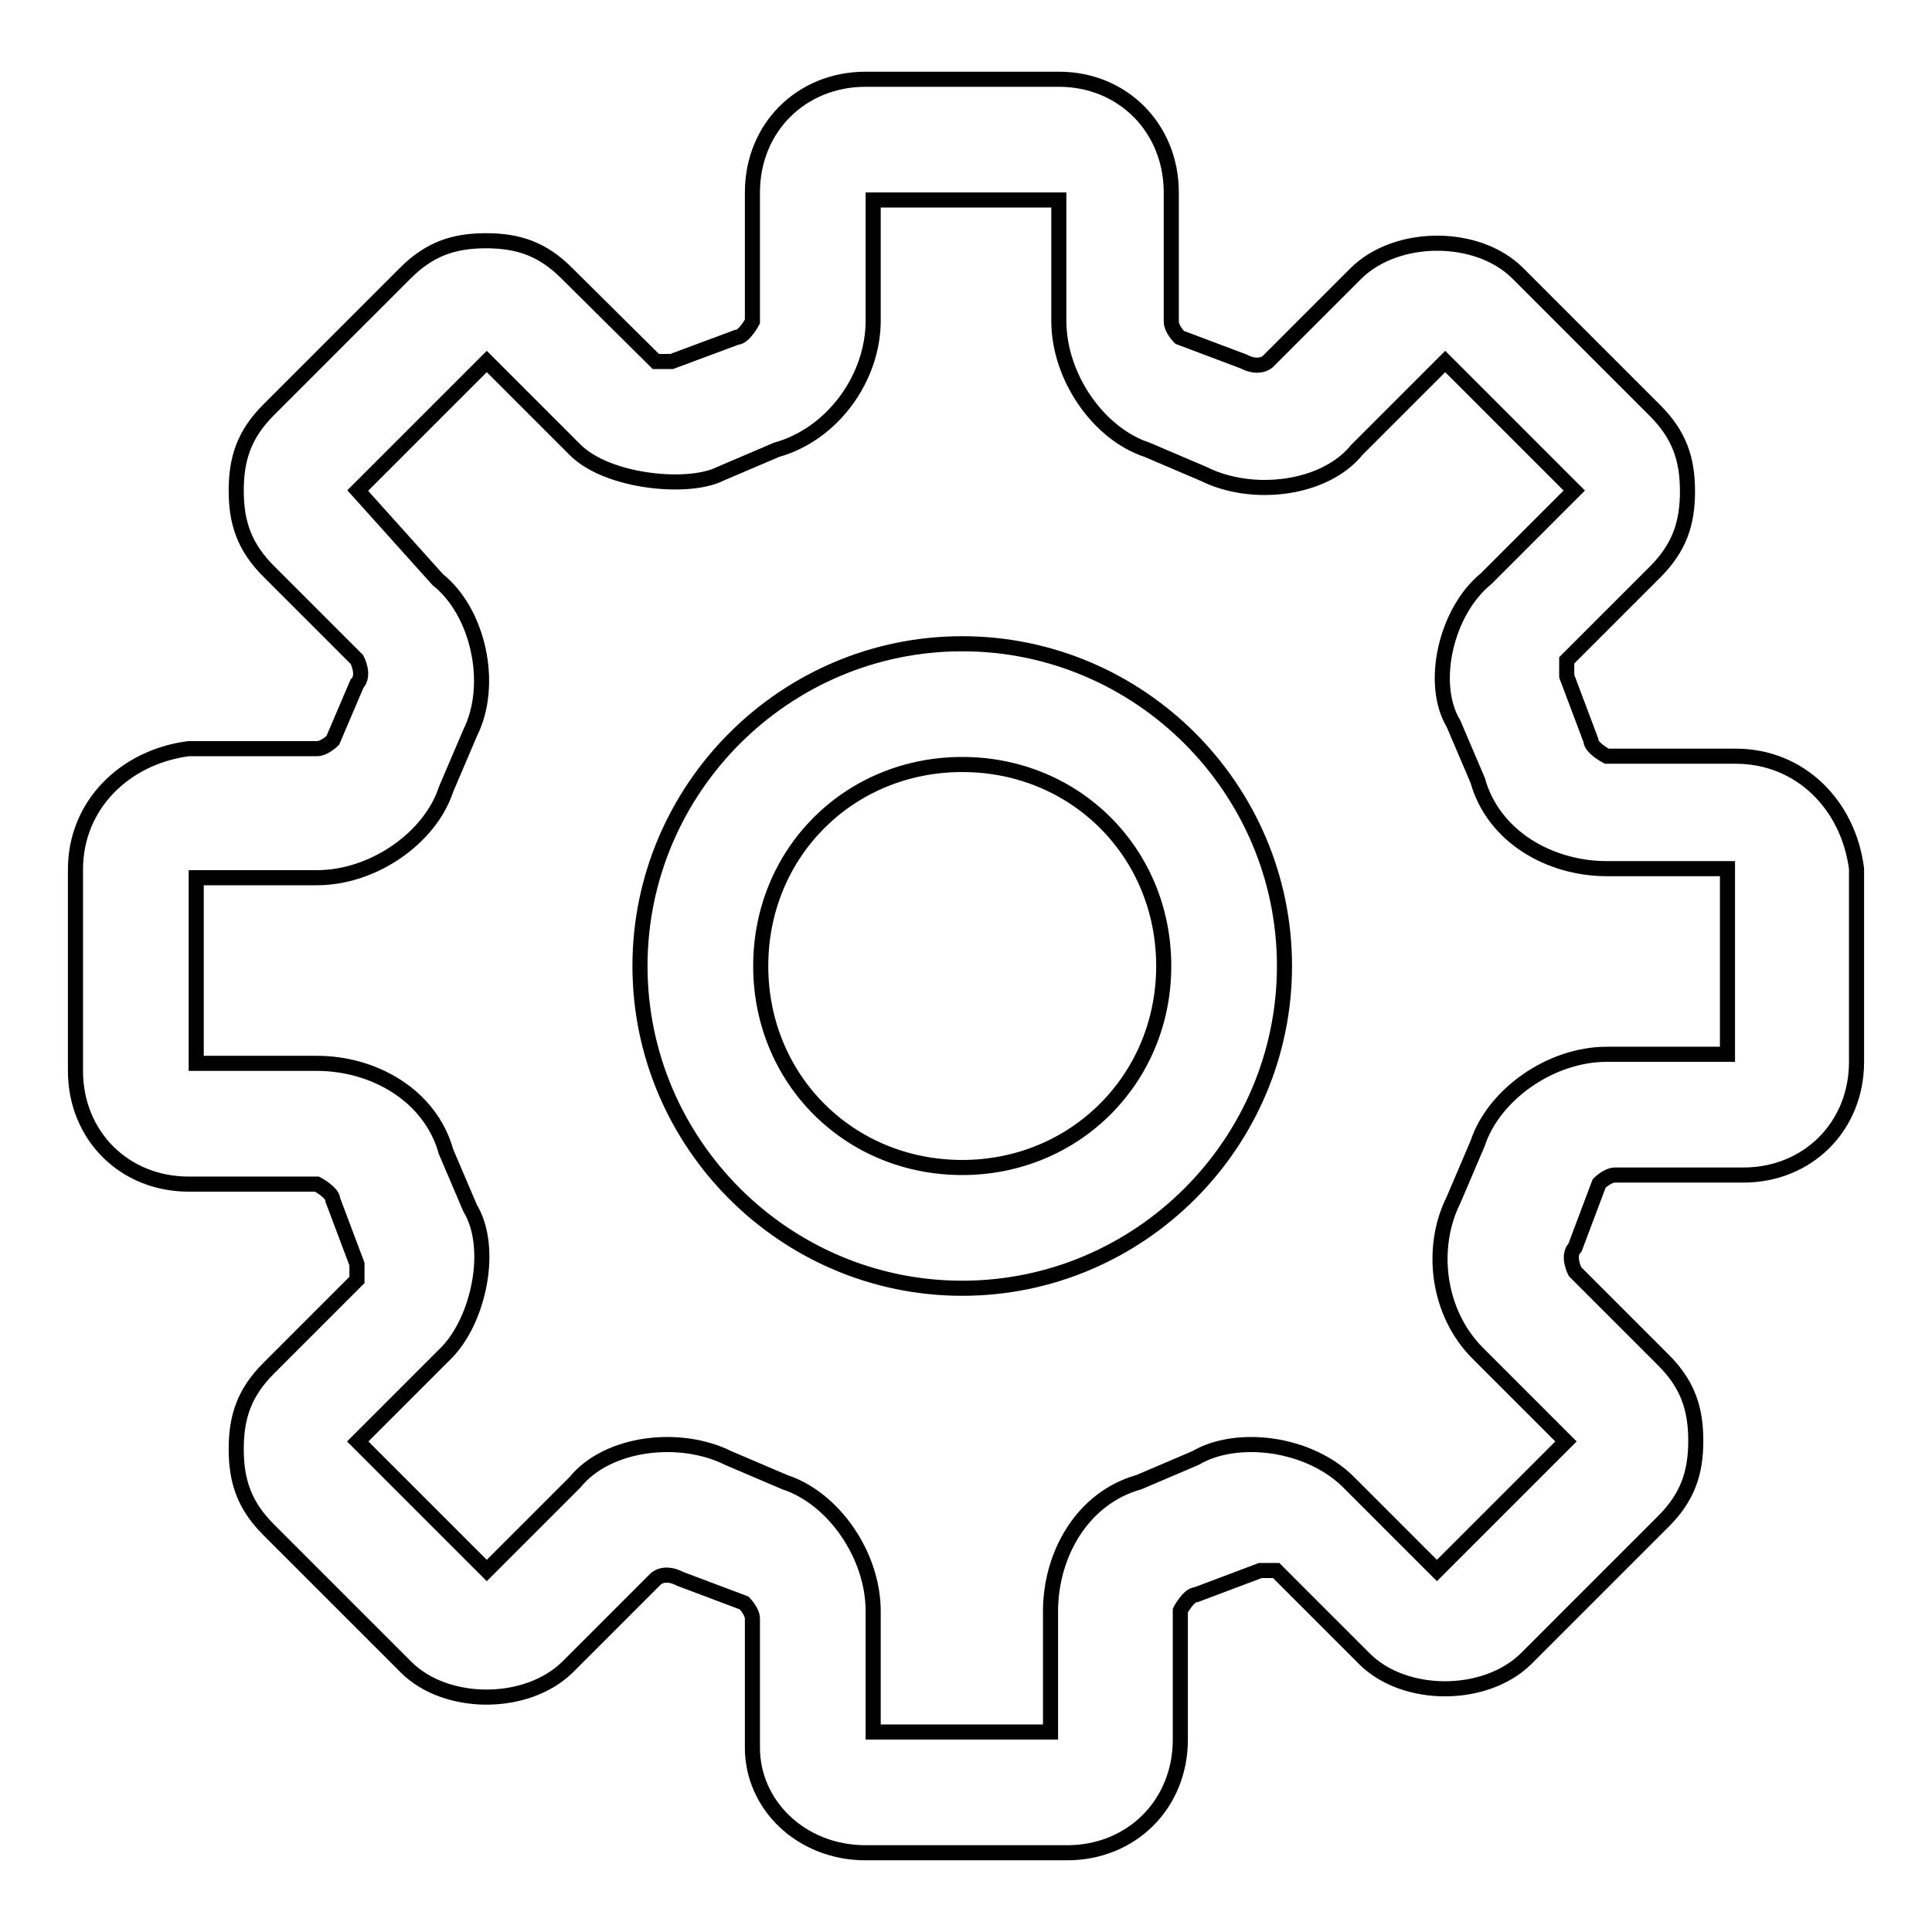 <?xml version="1.0" encoding="utf-8"?>
<!-- Svg Vector Icons : http://www.onlinewebfonts.com/icon -->
<!DOCTYPE svg PUBLIC "-//W3C//DTD SVG 1.1//EN" "http://www.w3.org/Graphics/SVG/1.1/DTD/svg11.dtd">
<svg version="1.1" xmlns="http://www.w3.org/2000/svg" xmlns:xlink="http://www.w3.org/1999/xlink" x="0px" y="0px" viewBox="0 0 256 256" enable-background="new 0 0 256 256" xml:space="preserve">
<g> <path stroke-width="2" fill-opacity="0" stroke="#000000"  d="M127.5,85.3c-23.5,0-42.7,19.2-42.7,42.7s19.2,42.7,42.7,42.7s42.7-19.2,42.7-42.7S151,85.3,127.5,85.3z  M127.5,154.7c-15,0-26.7-11.7-26.7-26.7s11.7-26.7,26.7-26.7s26.7,11.7,26.7,26.7S142.4,154.7,127.5,154.7z M230,100.2h-17.1 c0,0-2.1-1.1-2.1-2.1l-3.2-8.5v-2.1l11.7-11.7c3.2-3.2,4.3-6.4,4.3-10.7s-1.1-7.5-4.3-10.7l-18.2-18.2c-5.3-5.3-16-5.3-21.4,0 L168,47.9c0,0-1.1,1.1-3.2,0l-8.5-3.2c0,0-1.1-1.1-1.1-2.1V25.5c0-8.5-6.4-15-14.9-15h-25.6c-8.5,0-15,6.4-15,15v17.1 c0,0-1.1,2.1-2.1,2.1L89,47.9h-2.1L75.1,36.2c-3.2-3.2-6.4-4.3-10.7-4.3c-4.3,0-7.5,1.1-10.7,4.3L35.6,54.3 c-3.2,3.2-4.3,6.4-4.3,10.7s1.1,7.5,4.3,10.7l11.7,11.7c0,0,1.1,2.1,0,3.2l-3.2,7.5c0,0-1.1,1.1-2.1,1.1H25c-8.5,1.1-15,7.5-15,16 v26.7c0,8.5,6.4,15,15,15H42c0,0,2.1,1.1,2.1,2.1l3.2,8.5v2.1l-11.7,11.7c-3.2,3.2-4.3,6.4-4.3,10.7c0,4.3,1.1,7.5,4.3,10.7 l18.2,18.2c5.3,5.3,16,5.3,21.4,0l11.7-11.7c0,0,1.1-1.1,3.2,0l8.5,3.2c0,0,1.1,1.1,1.1,2.1v17.1c0,7.5,6.4,13.9,15,13.9h26.7 c8.5,0,15-6.4,15-15v-17.1c0,0,1.1-2.1,2.1-2.1l8.5-3.2h2.1l11.7,11.7c5.3,5.3,16,5.3,21.4,0l18.2-18.2c3.2-3.2,4.3-6.4,4.3-10.7 c0-4.3-1.1-7.5-4.3-10.7l-11.7-11.7c0,0-1.1-2.1,0-3.2l3.2-8.5c0,0,1.1-1.1,2.1-1.1H231c8.5,0,15-6.4,15-15v-25.6 C244.9,106.6,238.5,100.2,230,100.2z M195.8,151.5l-3.2,7.5c-3.2,6.4-2.1,15,3.2,20.3l11.7,11.7l-17.1,17.1l-11.7-11.7 c-5.3-5.3-14.9-6.4-20.3-3.2l-7.5,3.2c-7.5,2.1-11.7,9.6-11.7,17.1v16h-23.5v-16c0-7.5-5.3-15-11.7-17.1l-7.5-3.2 c-6.4-3.2-16-2.1-20.3,3.2l-11.7,11.7L47.4,191l11.7-11.7c4.3-4.3,6.4-13.9,3.2-19.2l-3.2-7.5c-2.1-7.5-9.6-11.7-17.1-11.7H26 v-24.6h16c7.5,0,15-5.3,17.1-11.7l3.2-7.5c3.2-6.4,1.1-16-4.3-20.3L47.4,65l17.1-17.1l11.7,11.7c4.3,4.3,15,5.3,19.2,3.2l7.5-3.2 c7.5-2.1,12.8-9.6,12.8-17.1v-16h24.6v16c0,7.5,5.3,15,11.7,17.1l7.5,3.2c6.4,3.2,16,2.1,20.3-3.2l11.7-11.7L208.6,65l-11.7,11.7 c-5.3,4.3-7.5,13.9-4.3,19.2l3.2,7.5c2.1,7.5,9.6,11.7,17.1,11.7h16v24.6h-16C205.4,139.7,197.9,145.1,195.8,151.5L195.8,151.5z"/></g>
</svg>